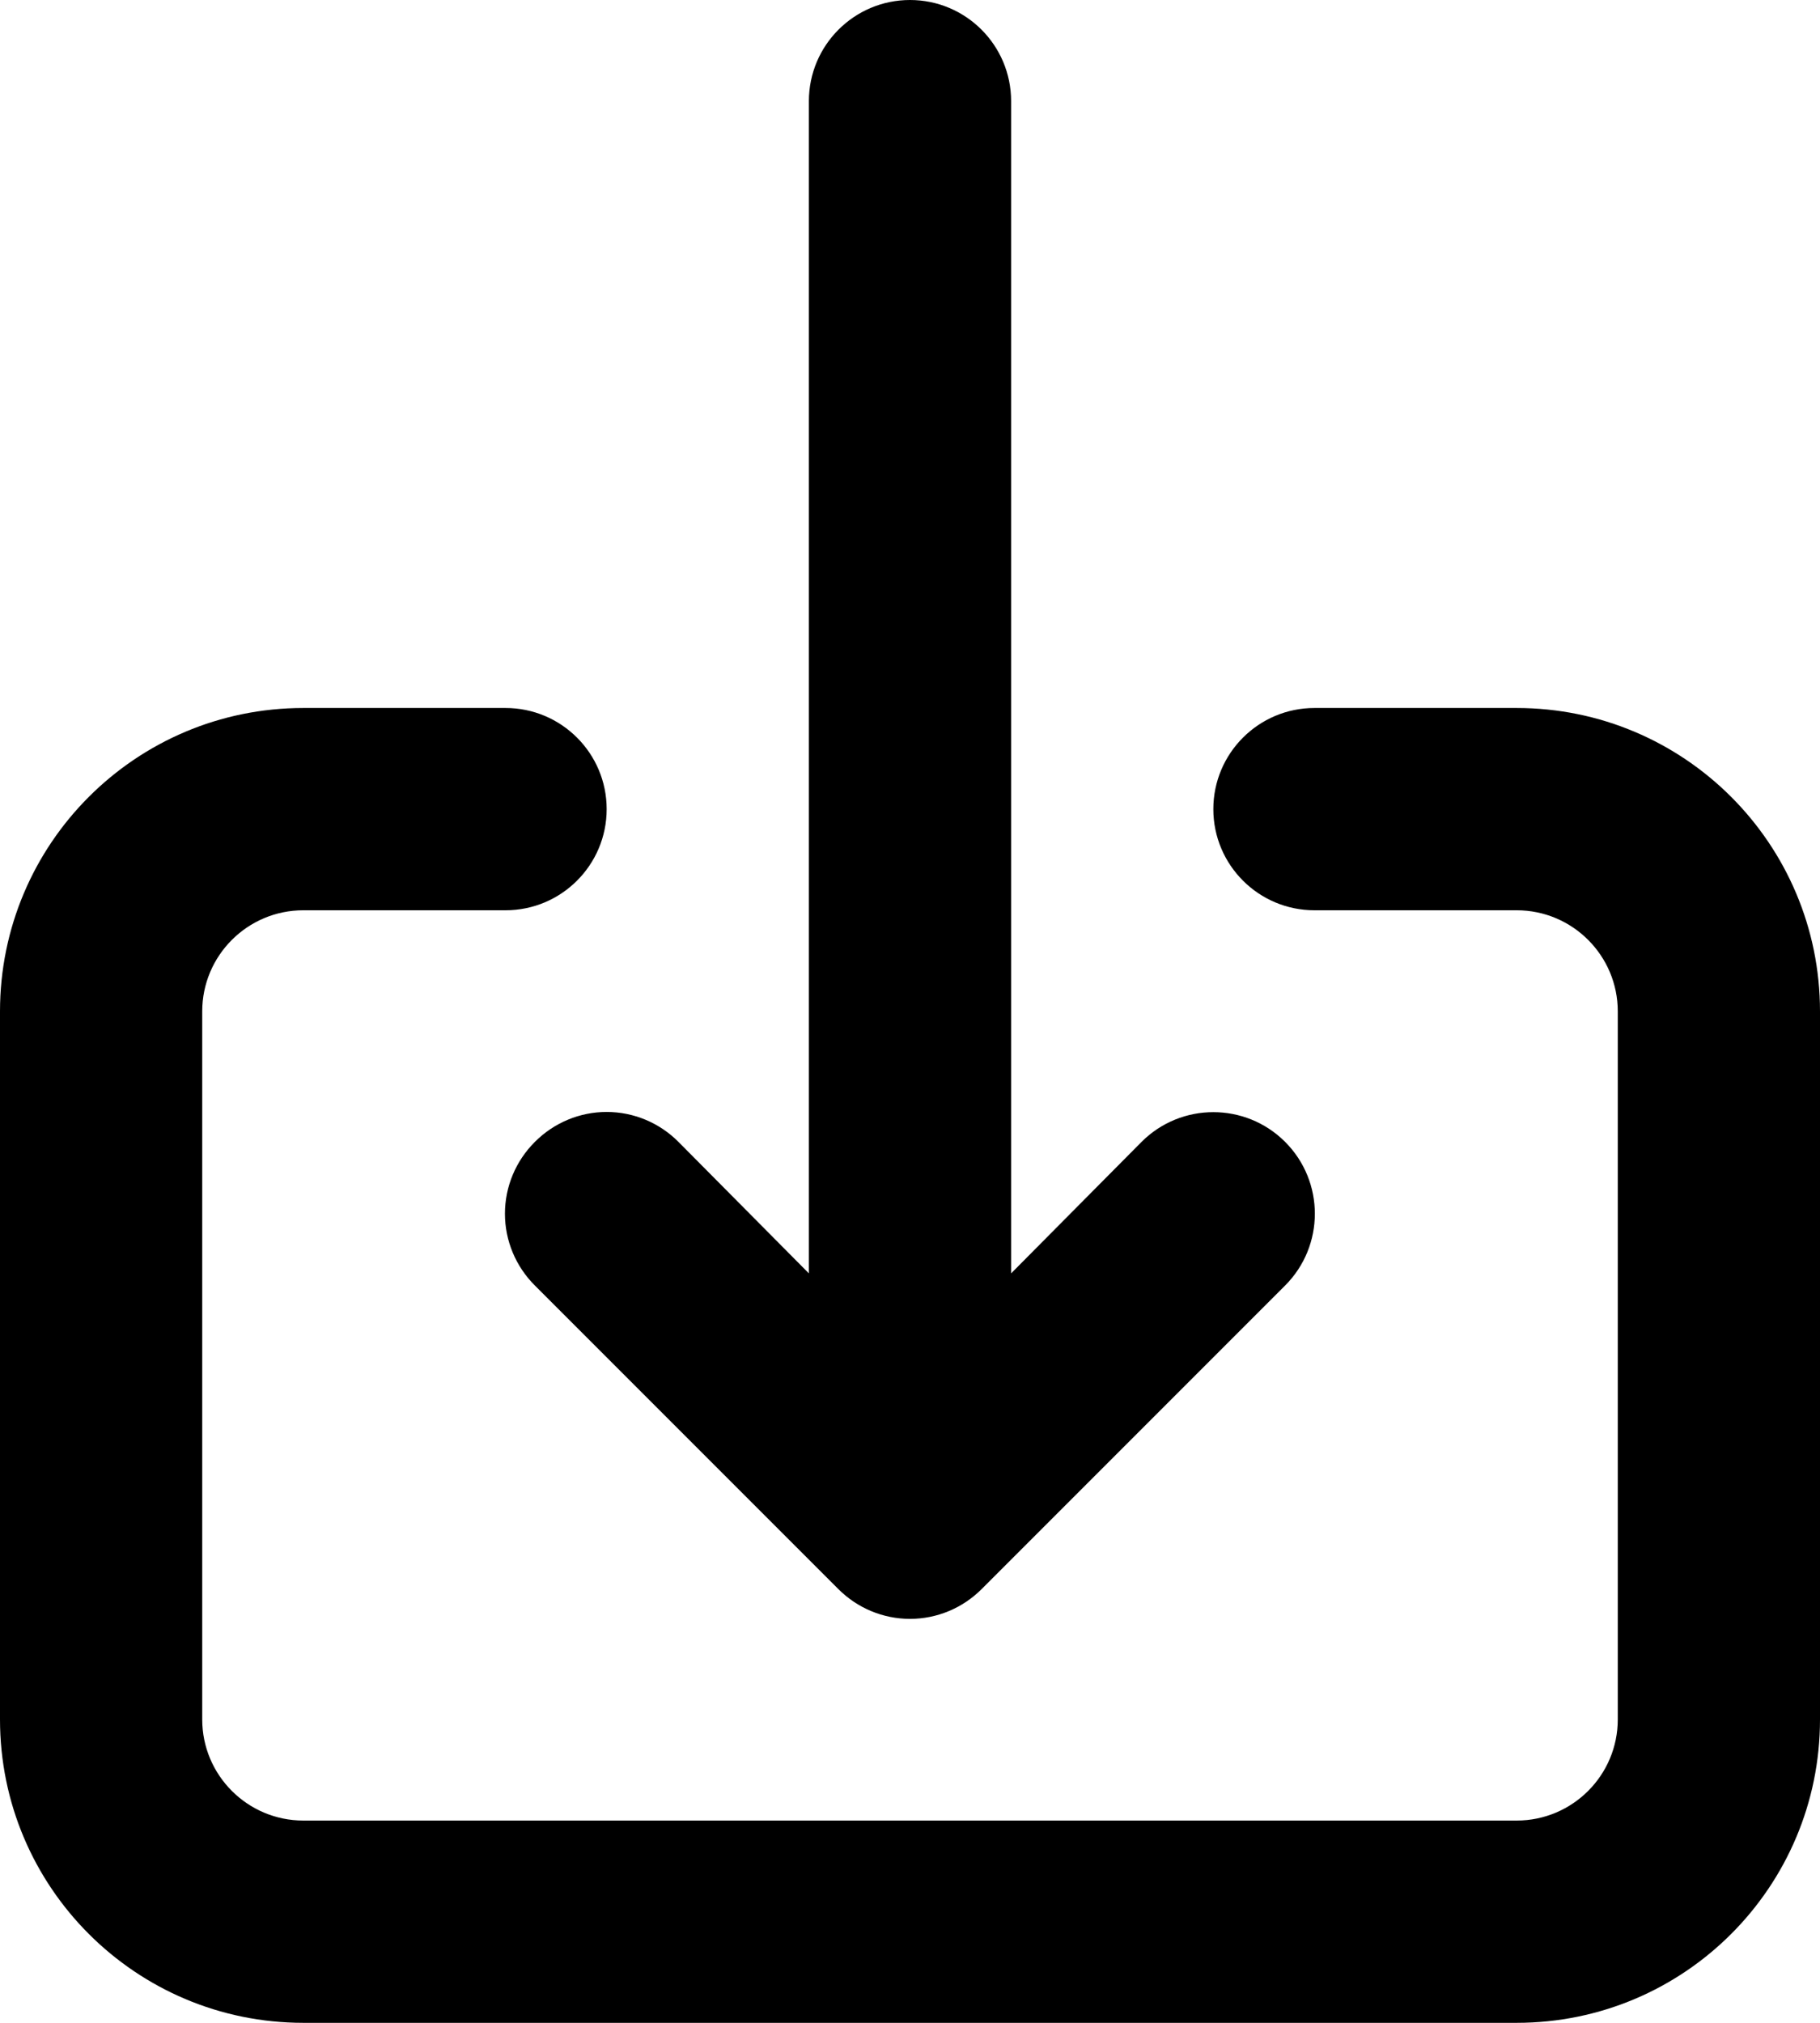 <?xml version="1.0" encoding="UTF-8"?>
<svg width="18px" height="20px" viewBox="0 0 18 20" version="1.1" xmlns="http://www.w3.org/2000/svg" xmlns:xlink="http://www.w3.org/1999/xlink">
    <!-- Generator: Sketch 62 (91390) - https://sketch.com -->
    <title>ico-download</title>
    <desc>Created with Sketch.</desc>
    <g id="UI" stroke="none" stroke-width="1" fill="none" fill-rule="evenodd">
        <g id="Canal+-UI-01.0-Accueil" transform="translate(-994, -919)" fill="#000000" fill-rule="nonzero">
            <g id="content" transform="translate(0, 140)">
                <g id="intro" transform="translate(180, 0)">
                    <g id="mea" transform="translate(0, 285)">
                        <g id="4" transform="translate(664, 394)">
                            <g id="detail" transform="translate(0, 50)">
                                <g id="content" transform="translate(15, 15)">
                                    <g id="4" transform="translate(135, 35)">
                                        <g id="ico-download">
                                            <path d="M5.29,11.29 C5.101,11.478 4.994,11.733 4.994,12 C4.994,12.267 5.101,12.522 5.29,12.71 L8.29,15.71 C8.478,15.899 8.733,16.006 9,16.006 C9.267,16.006 9.522,15.899 9.71,15.71 L12.71,12.71 C13.102,12.318 13.102,11.682 12.71,11.29 C12.318,10.898 11.682,10.898 11.29,11.29 L10,12.59 L10,1 C10,0.448 9.552,0 9,0 C8.448,0 8,0.448 8,1 L8,12.59 L6.71,11.29 C6.522,11.101 6.267,10.994 6,10.994 C5.733,10.994 5.478,11.101 5.29,11.29 Z M15,7 L13,7 C12.448,7 12,7.448 12,8 C12,8.552 12.448,9 13,9 L15,9 C15.552,9 16,9.448 16,10 L16,17 C16,17.552 15.552,18 15,18 L3,18 C2.448,18 2,17.552 2,17 L2,10 C2,9.448 2.448,9 3,9 L5,9 C5.552,9 6,8.552 6,8 C6,7.448 5.552,7 5,7 L3,7 C1.343,7 0,8.343 0,10 L0,17 C0,18.657 1.343,20 3,20 L15,20 C16.657,20 18,18.657 18,17 L18,10 C18,8.343 16.657,7 15,7 Z" id="Shape"></path>
                                        </g>
                                    </g>
                                </g>
                            </g>
                        </g>
                    </g>
                </g>
            </g>
        </g>
    </g>
</svg>